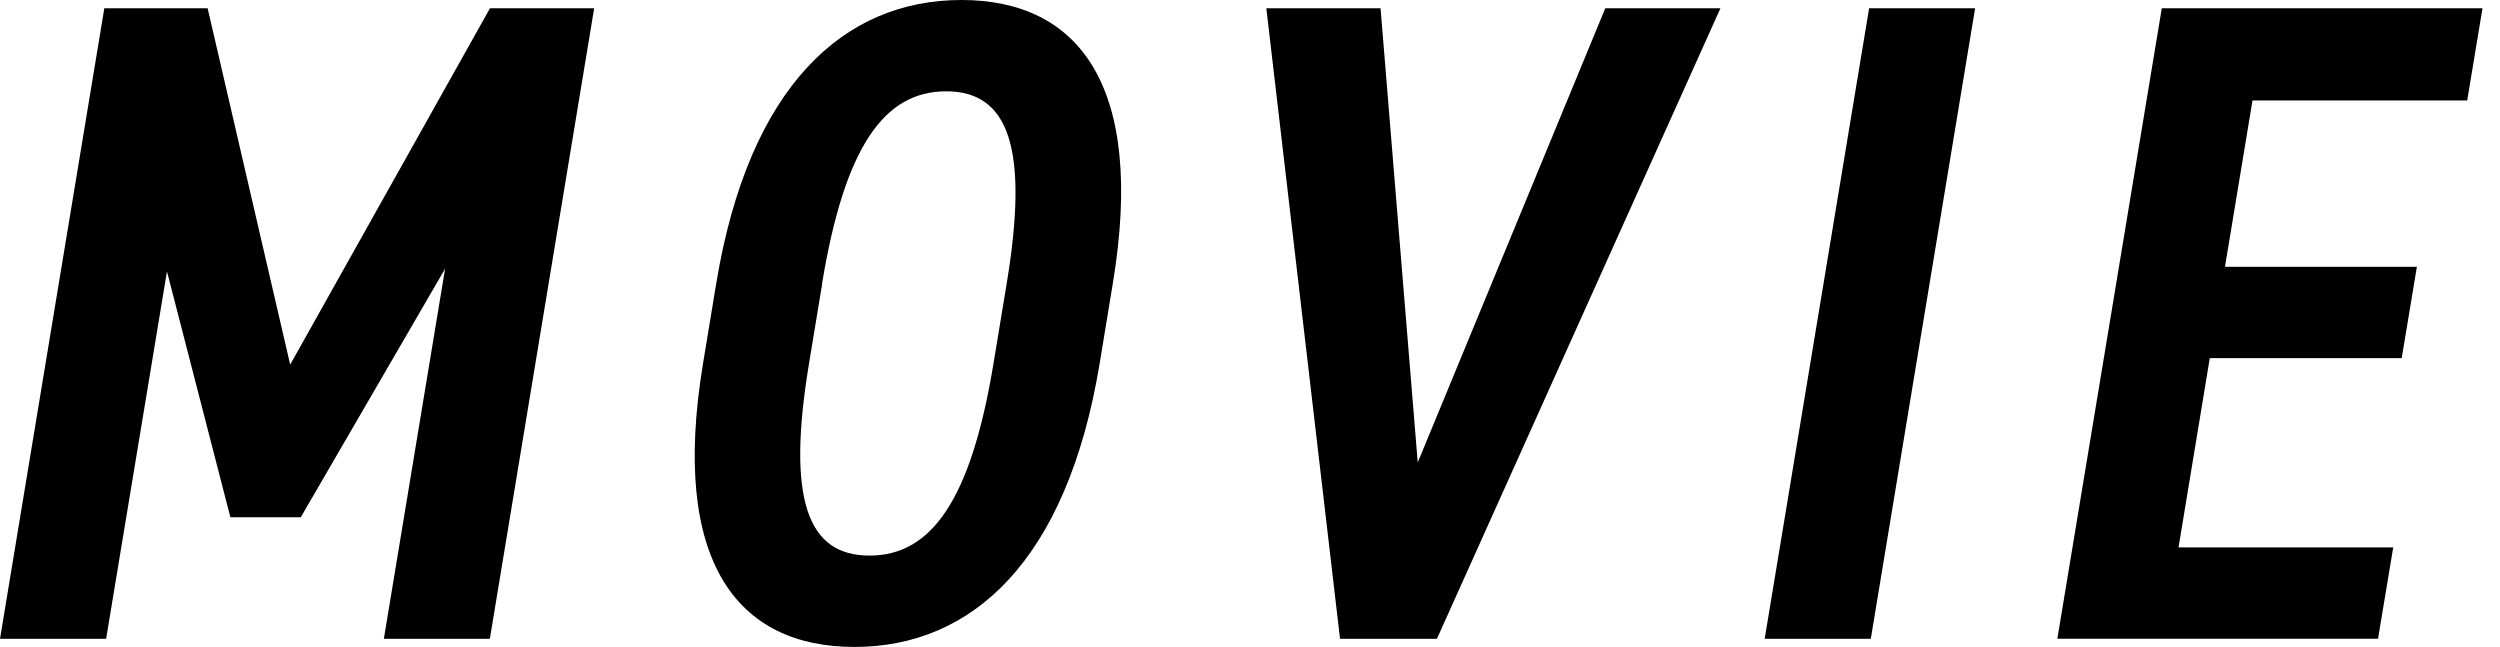 <svg width="85" height="22" viewBox="0 0 85 22" fill="none" xmlns="http://www.w3.org/2000/svg">
<g clip-path="url(#clip0_2205_4220)">
<path d="M9.867 12.396L16.66 0.28H20.202L16.655 21.72H13.051L15.133 9.137L10.226 17.587H7.833L5.677 9.229L3.608 21.72H0L3.547 0.28H7.059L9.867 12.4V12.396Z" fill="black"/>
<path d="M23.902 12.365L24.353 9.631C25.468 2.891 28.713 0 32.689 0C36.665 0 38.952 2.891 37.837 9.631L37.387 12.365C36.271 19.109 33.026 21.996 29.05 21.996C25.075 21.996 22.787 19.105 23.902 12.365ZM27.957 9.631L27.506 12.365C26.741 16.992 27.454 18.89 29.562 18.89C31.67 18.89 33.013 16.996 33.778 12.365L34.229 9.631C34.994 5.004 34.281 3.105 32.169 3.105C30.056 3.105 28.718 4.999 27.952 9.631H27.957Z" fill="black"/>
<path d="M46.939 0.28L48.203 15.724L54.58 0.28H58.495L48.855 21.72H45.561L43.055 0.28H46.939Z" fill="black"/>
<path d="M63.603 21.72H59.999L63.55 0.28H67.154L63.607 21.72H63.603Z" fill="black"/>
<path d="M84.405 0.28L83.885 3.416H76.585L75.649 9.072H82.174L81.658 12.177H75.133L74.07 18.611H81.37L80.853 21.716H69.95L73.501 0.28H84.405Z" fill="black"/>
</g>
<defs>
<clipPath id="clip0_2205_4220">
<rect width="84.405" height="22" fill="white"/>
</clipPath>
</defs>
</svg>
